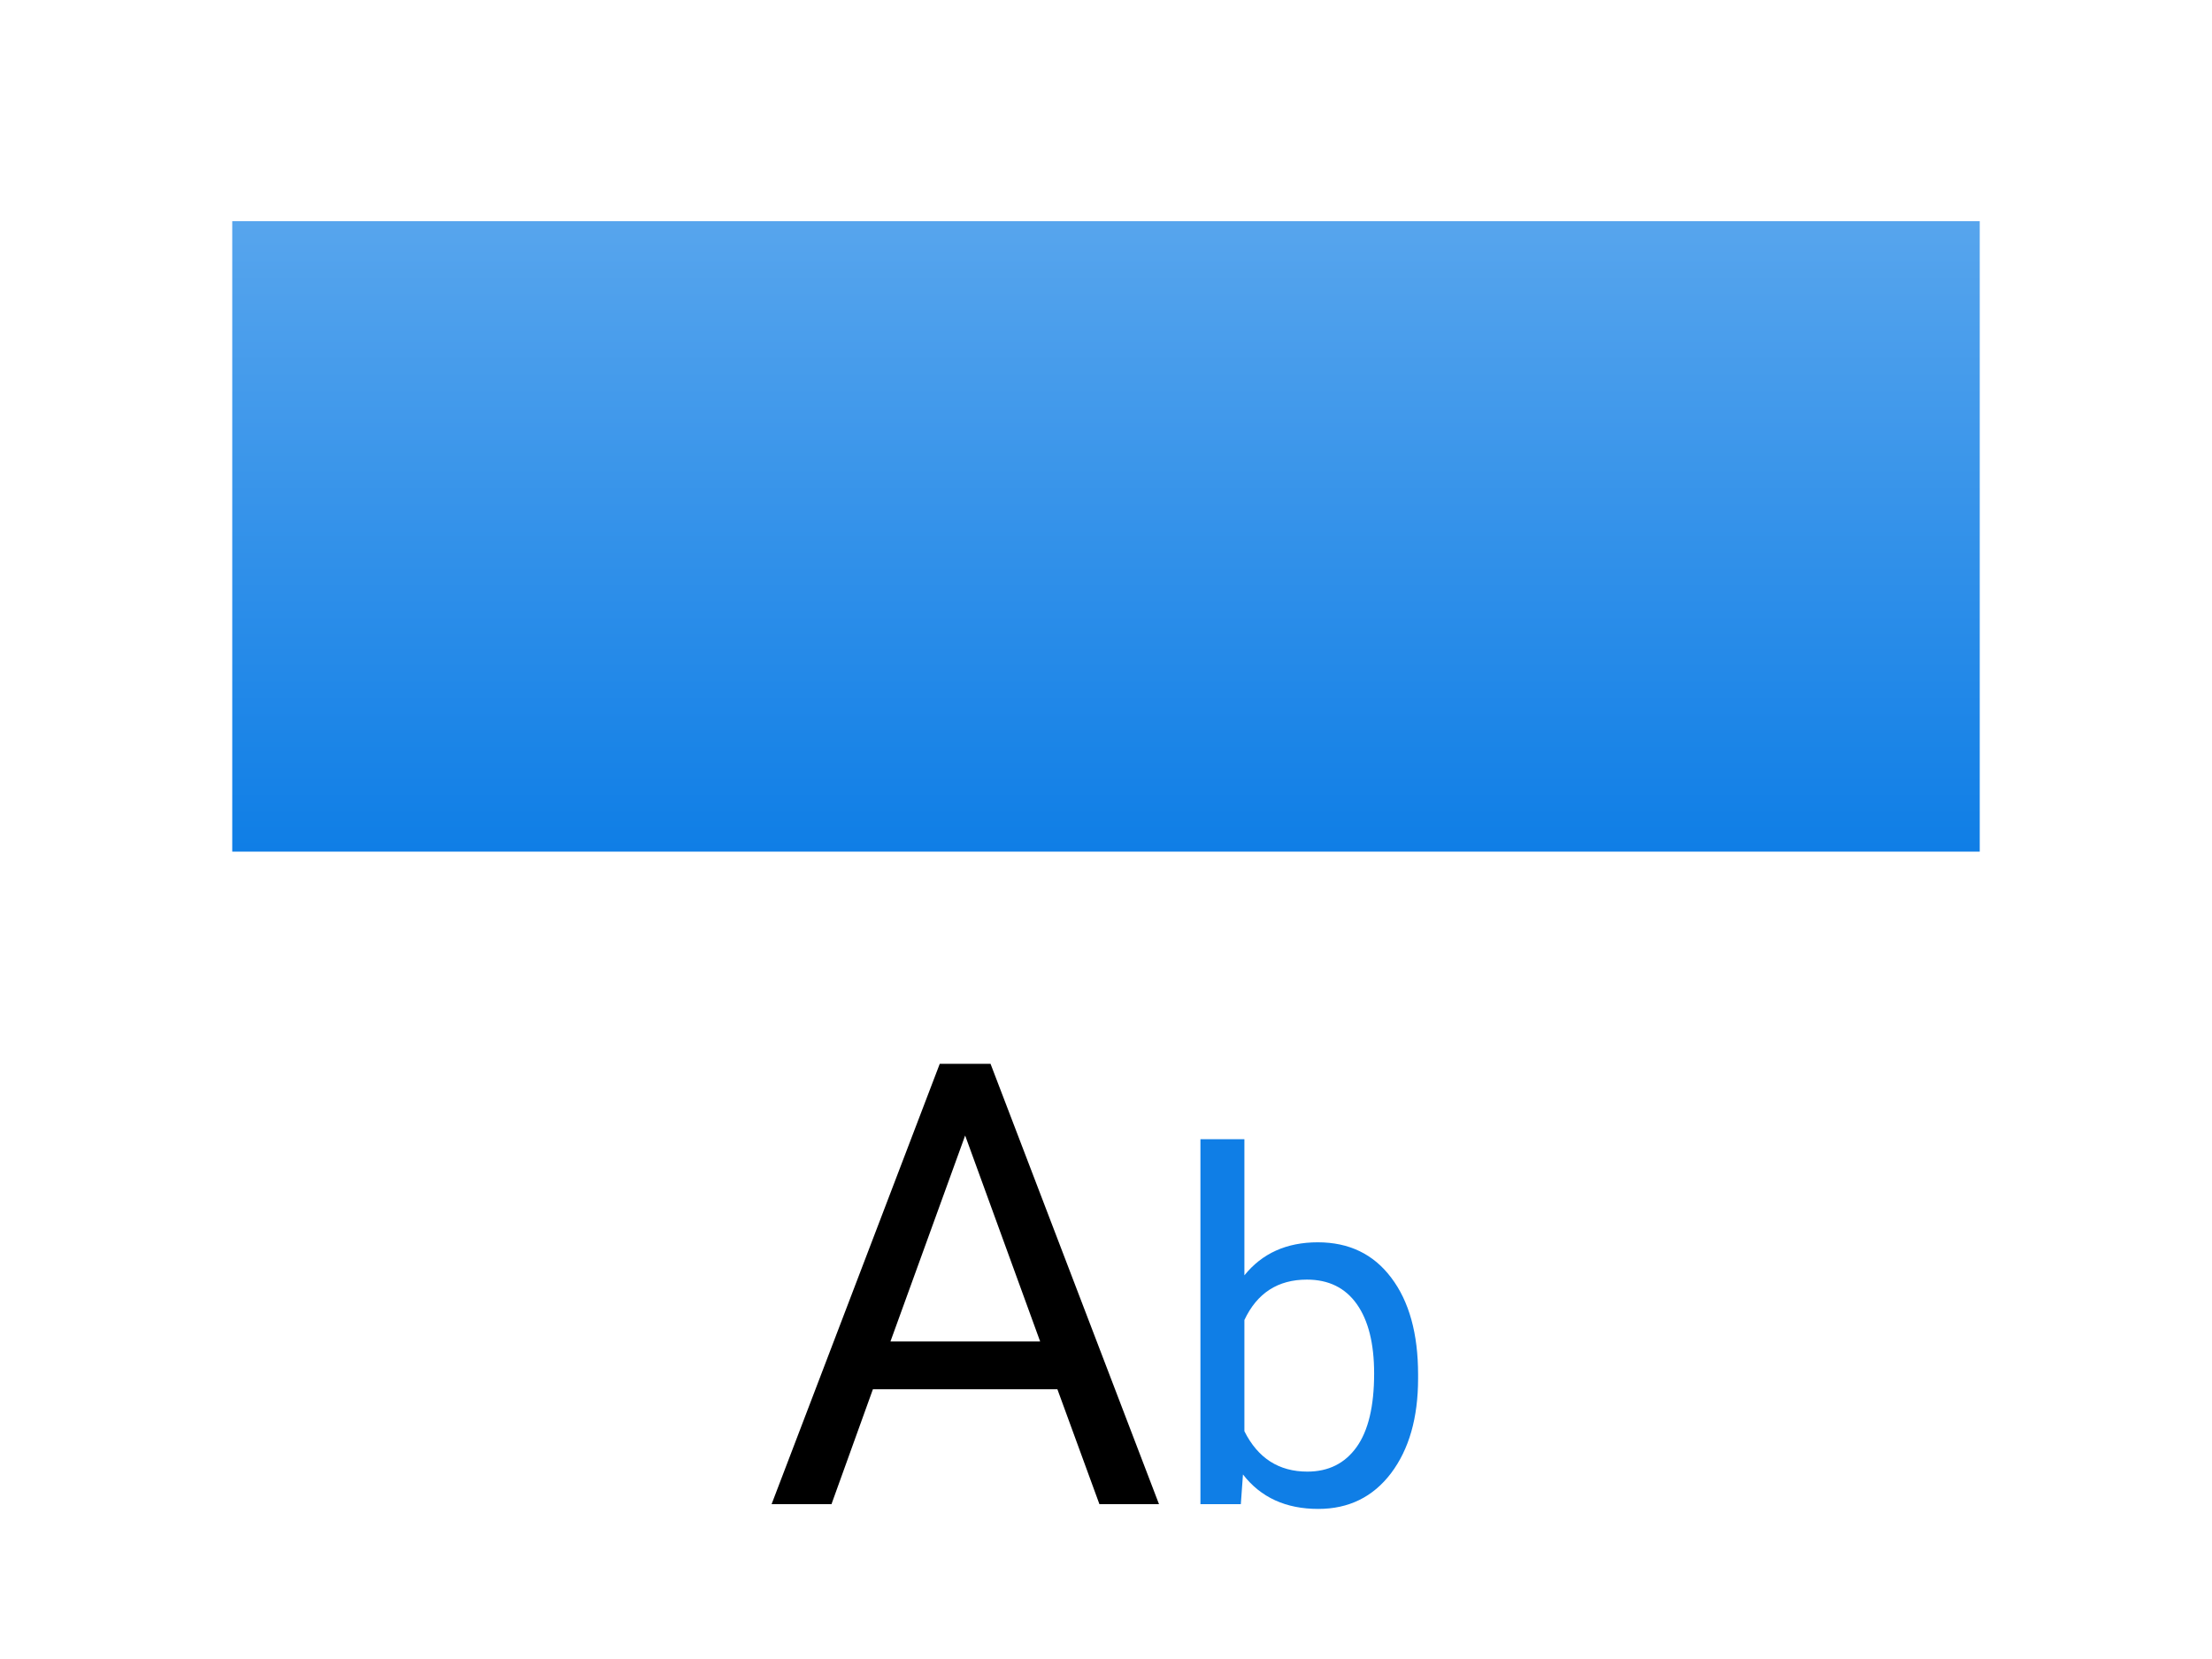<svg width="200" height="150" viewBox="0 0 200 150" fill="none" xmlns="http://www.w3.org/2000/svg">
<rect x="-0.001" width="200" height="150" fill="white"/>
<path d="M95.605 125.609H78.925L75.179 136H69.765L84.968 96.188H89.561L104.792 136H99.405L95.605 125.609ZM80.511 121.289H94.046L87.265 102.668L80.511 121.289Z" fill="black"/>
<path d="M128.218 124.635C128.218 128.187 127.401 131.044 125.769 133.207C124.136 135.355 121.944 136.43 119.194 136.43C116.258 136.43 113.988 135.391 112.384 133.314L112.19 136H108.538V103H112.513V115.311C114.117 113.32 116.33 112.324 119.151 112.324C121.973 112.324 124.186 113.391 125.79 115.525C127.409 117.66 128.218 120.581 128.218 124.291V124.635ZM124.243 124.184C124.243 121.477 123.72 119.385 122.675 117.91C121.629 116.435 120.125 115.697 118.163 115.697C115.542 115.697 113.659 116.915 112.513 119.35V129.404C113.73 131.839 115.628 133.057 118.206 133.057C120.111 133.057 121.593 132.319 122.653 130.844C123.713 129.368 124.243 127.148 124.243 124.184Z" fill="#0F7EE6"/>
<g filter="url(#filter0_d_85_1528)">
<path d="M18.999 18H177V75H18.999V18Z" fill="url(#paint0_linear_85_1528)"/>
</g>
<defs>
<filter id="filter0_d_85_1528" x="16.999" y="16" width="166.001" height="65" filterUnits="userSpaceOnUse" color-interpolation-filters="sRGB">
<feFlood flood-opacity="0" result="BackgroundImageFix"/>
<feColorMatrix in="SourceAlpha" type="matrix" values="0 0 0 0 0 0 0 0 0 0 0 0 0 0 0 0 0 0 127 0" result="hardAlpha"/>
<feOffset dx="2" dy="2"/>
<feGaussianBlur stdDeviation="2"/>
<feComposite in2="hardAlpha" operator="out"/>
<feColorMatrix type="matrix" values="0 0 0 0 0 0 0 0 0 0 0 0 0 0 0 0 0 0 0.1 0"/>
<feBlend mode="normal" in2="BackgroundImageFix" result="effect1_dropShadow_85_1528"/>
<feBlend mode="normal" in="SourceGraphic" in2="effect1_dropShadow_85_1528" result="shape"/>
</filter>
<linearGradient id="paint0_linear_85_1528" x1="97.999" y1="18" x2="97.999" y2="75" gradientUnits="userSpaceOnUse">
<stop stop-color="#57A5ED"/>
<stop offset="1" stop-color="#0F7EE6"/>
</linearGradient>
</defs>
</svg>
